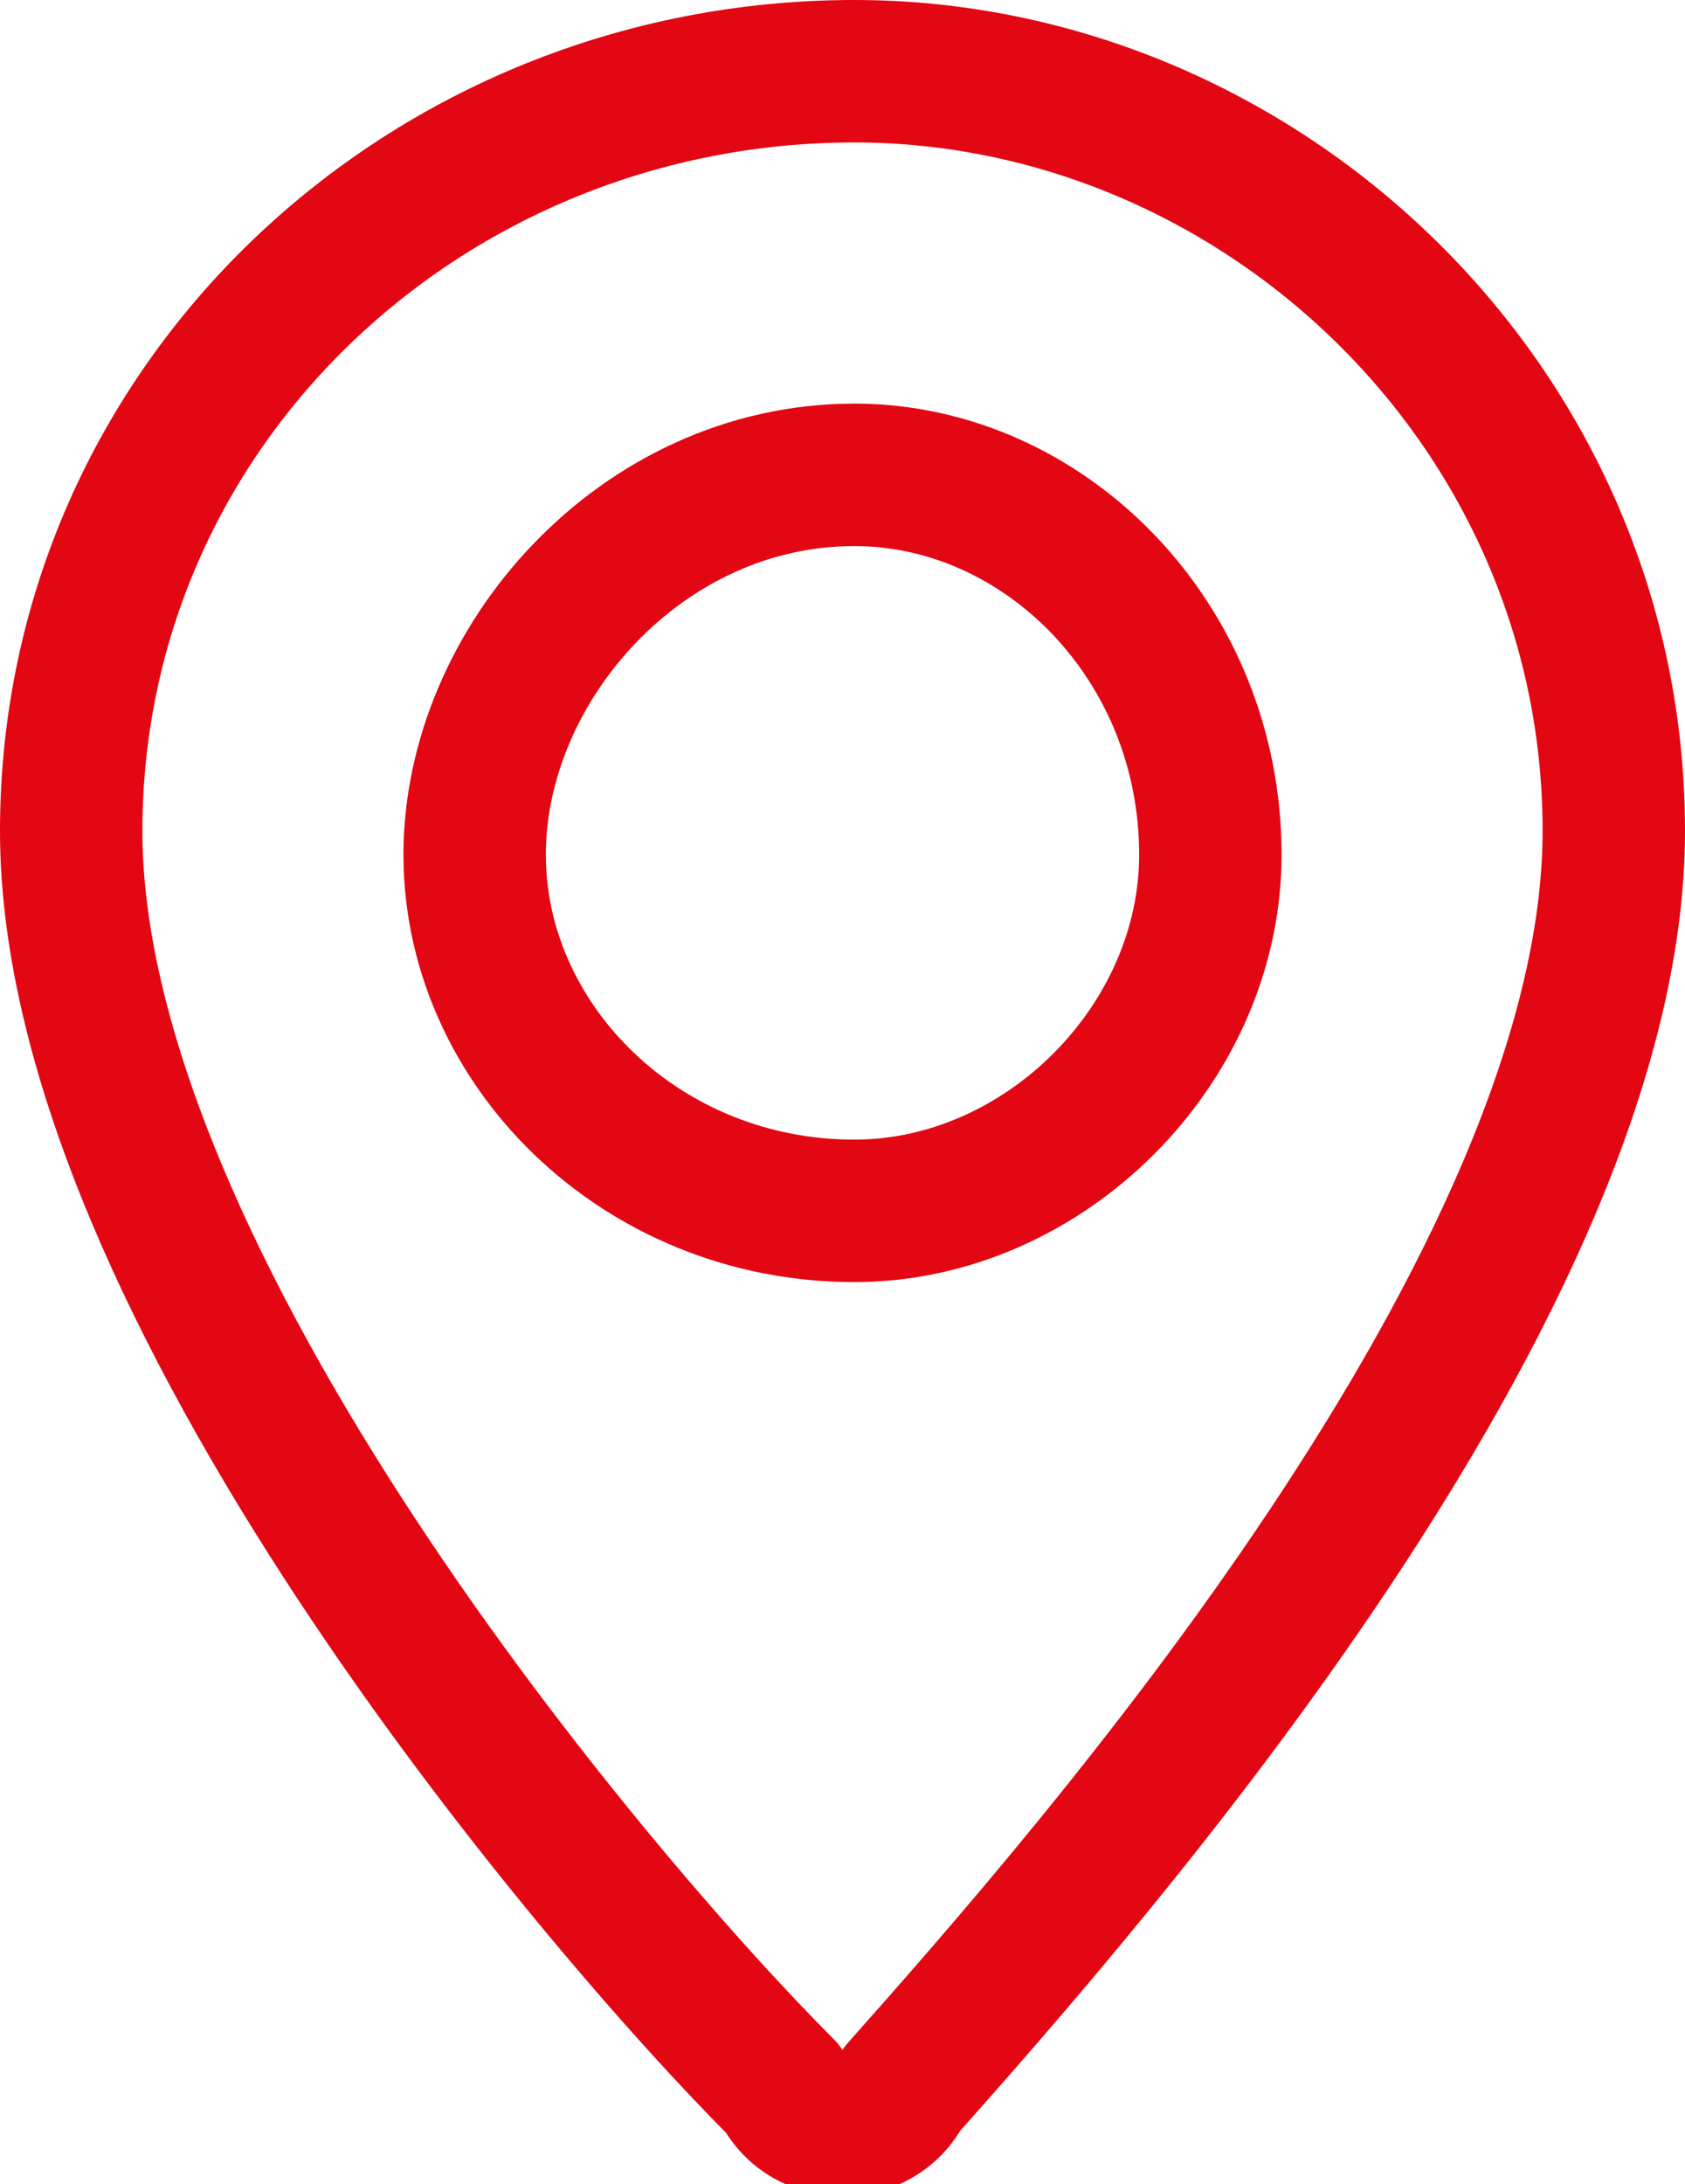<?xml version="1.0" encoding="utf-8"?>
<!-- Generator: Adobe Illustrator 24.2.0, SVG Export Plug-In . SVG Version: 6.00 Build 0)  -->
<svg version="1.1" id="Ebene_1" xmlns="http://www.w3.org/2000/svg" xmlns:xlink="http://www.w3.org/1999/xlink" x="0px" y="0px"
	 viewBox="0 0 7.1 9.2" style="enable-background:new 0 0 7.1 9.2;" xml:space="preserve">
<style type="text/css">
	
		.st0{clip-path:url(#SVGID_2_);fill:none;stroke:#E30613;stroke-width:0.6;stroke-linecap:round;stroke-linejoin:round;stroke-miterlimit:10;}
</style>
<g>
	<defs>
		<rect id="SVGID_1_" width="7.1" height="9.2"/>
	</defs>
	<clipPath id="SVGID_2_">
		<use xlink:href="#SVGID_1_"  style="overflow:visible;"/>
	</clipPath>
	<path class="st0" d="M5.1,3.6c0,0.8-0.7,1.5-1.5,1.5C2.7,5.1,2,4.4,2,3.6S2.7,2,3.6,2C4.4,2,5.1,2.7,5.1,3.6z M6.8,3.5
		c0,1.9-2.2,4.4-3,5.3C3.7,9,3.4,9,3.3,8.8c-0.8-0.8-3-3.4-3-5.3c0-1.8,1.5-3.2,3.3-3.2C5.3,0.3,6.8,1.7,6.8,3.5z"/>
</g>
</svg>
